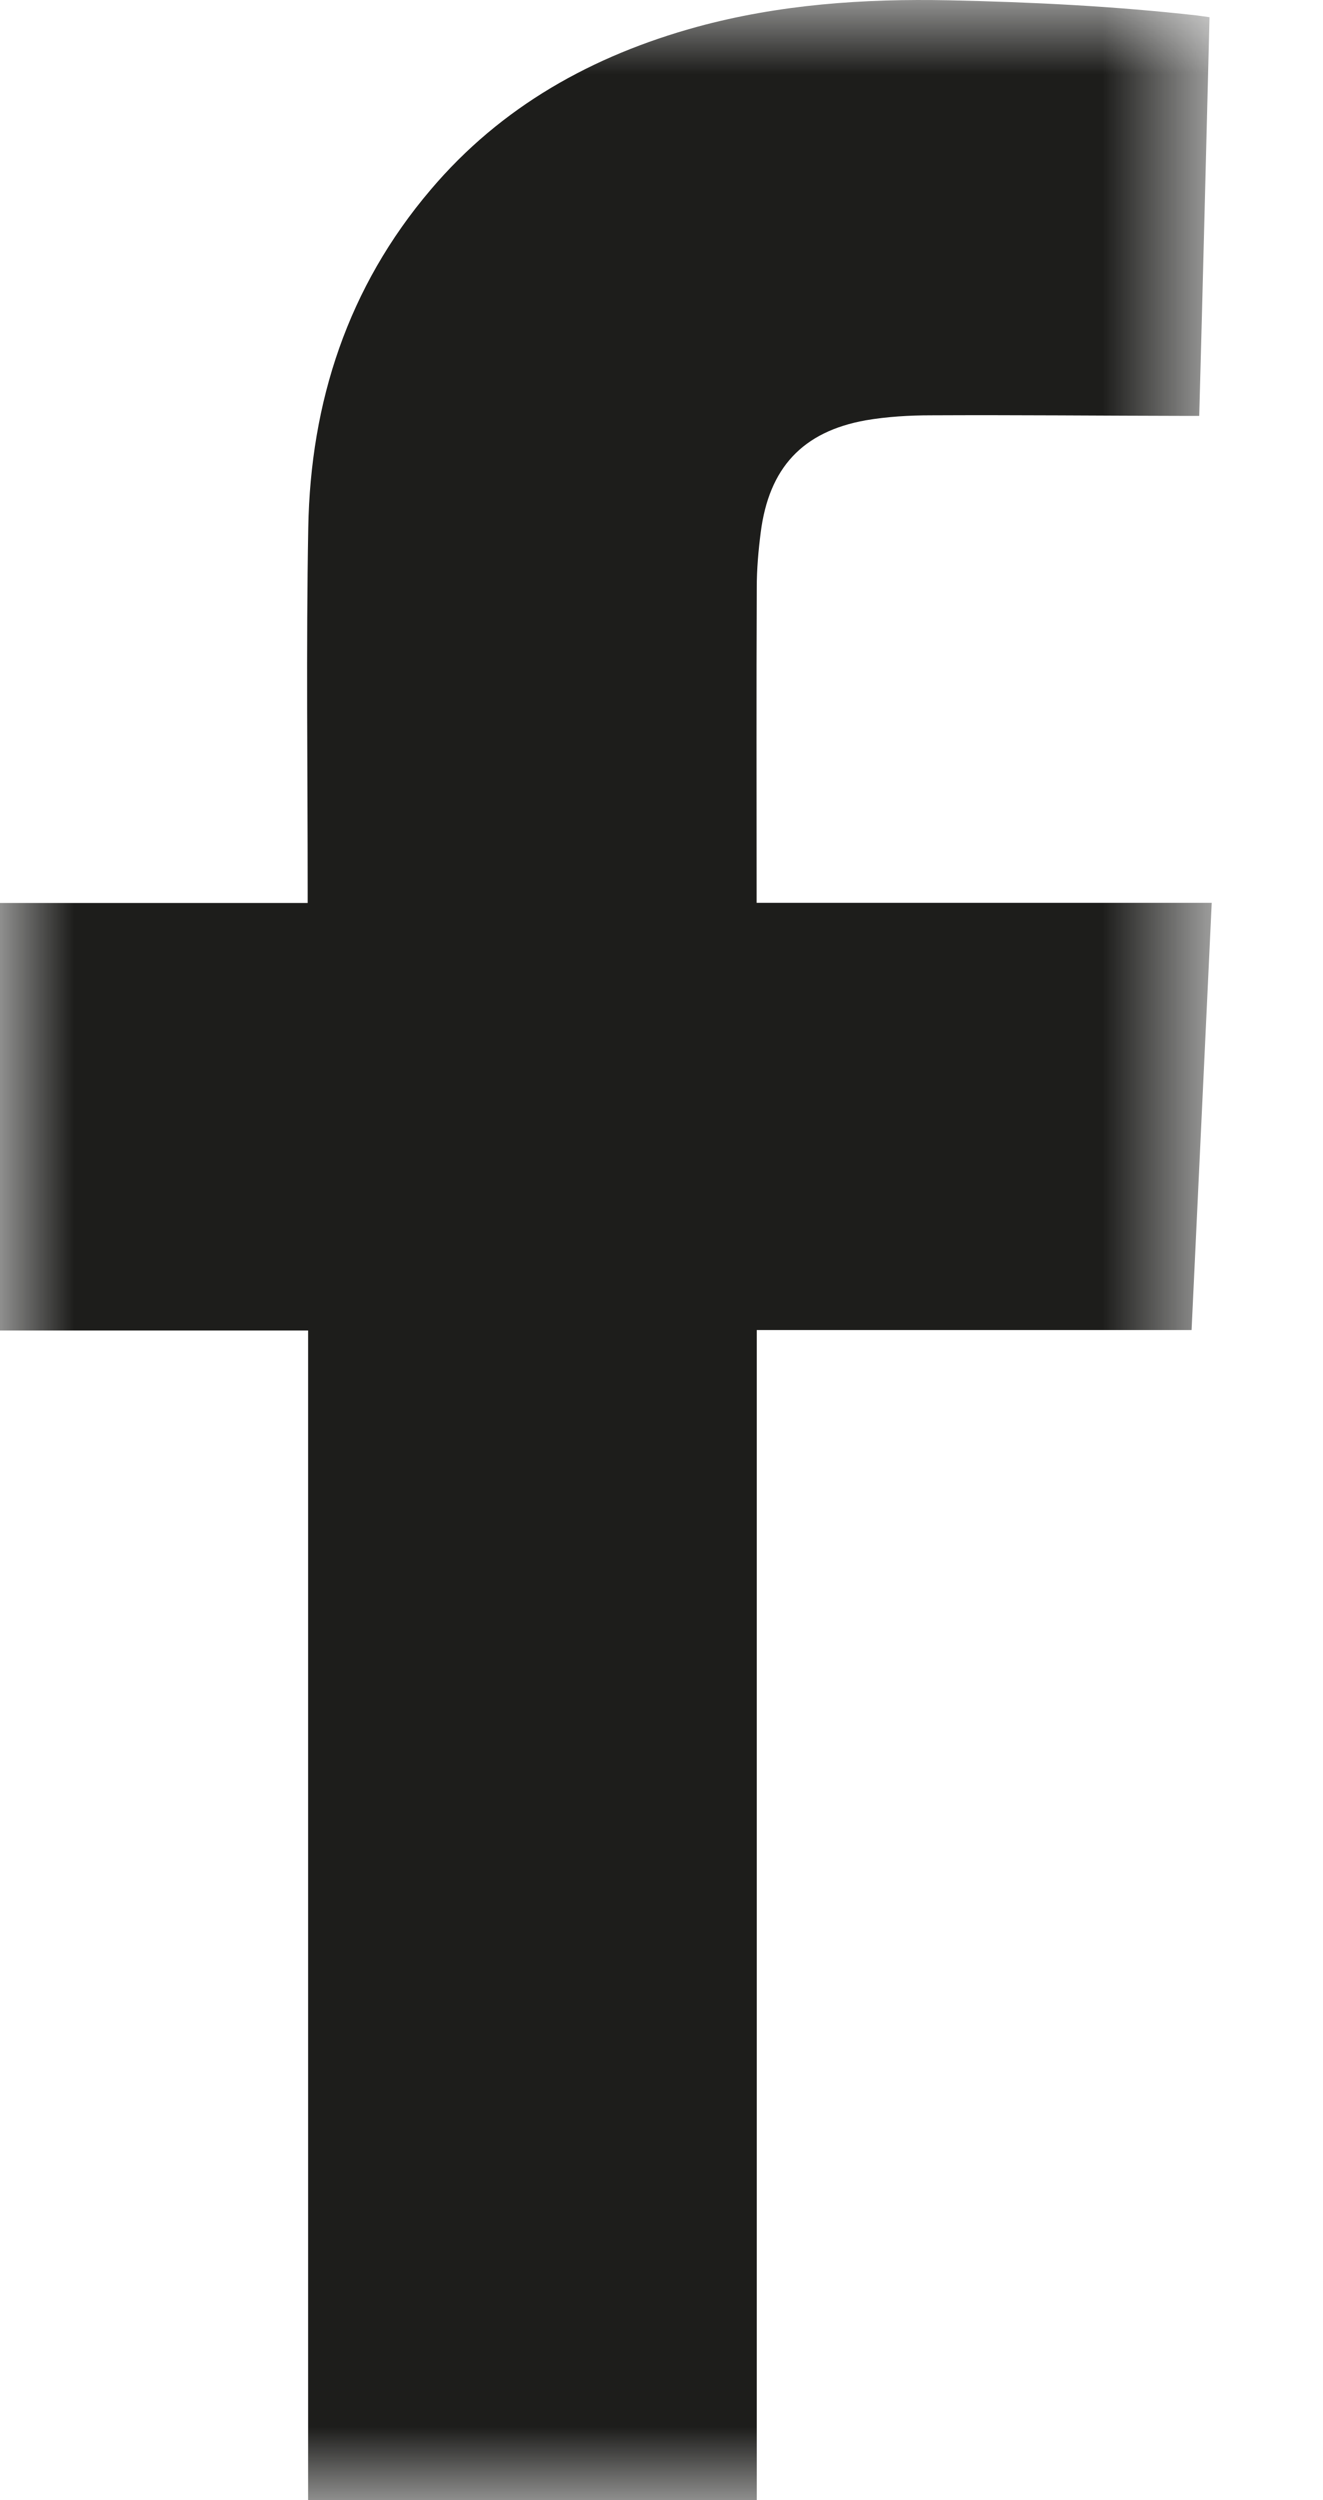 <svg width="9" height="17" xmlns="http://www.w3.org/2000/svg" xmlns:xlink="http://www.w3.org/1999/xlink"><defs><path id="a" d="M0 0h8.243v17H0z"/></defs><g fill="none" fill-rule="evenodd"><mask id="b" fill="#fff"><use xlink:href="#a"/></mask><path d="M5.147 6.139h3.096l-.137 2.905H5.148v7.957H2.096V9.047H0V6.14h2.093v-.086c0-.822-.011-1.643.004-2.465.015-.857.27-1.637.832-2.298C3.41.723 4.031.378 4.74.183 5.301.03 5.875-.01 6.454.002c.565.012 1.127.04 1.688.103l.086.012c-.023.902-.045 1.801-.07 2.711h-.085c-.579-.001-1.157-.007-1.738-.004-.148 0-.3.009-.446.034-.43.077-.658.324-.714.762-.016.124-.027.25-.027.376-.003.696-.001 1.391-.001 2.086v.057z" fill="#1D1D1B" mask="url(#b)"/></g></svg>
